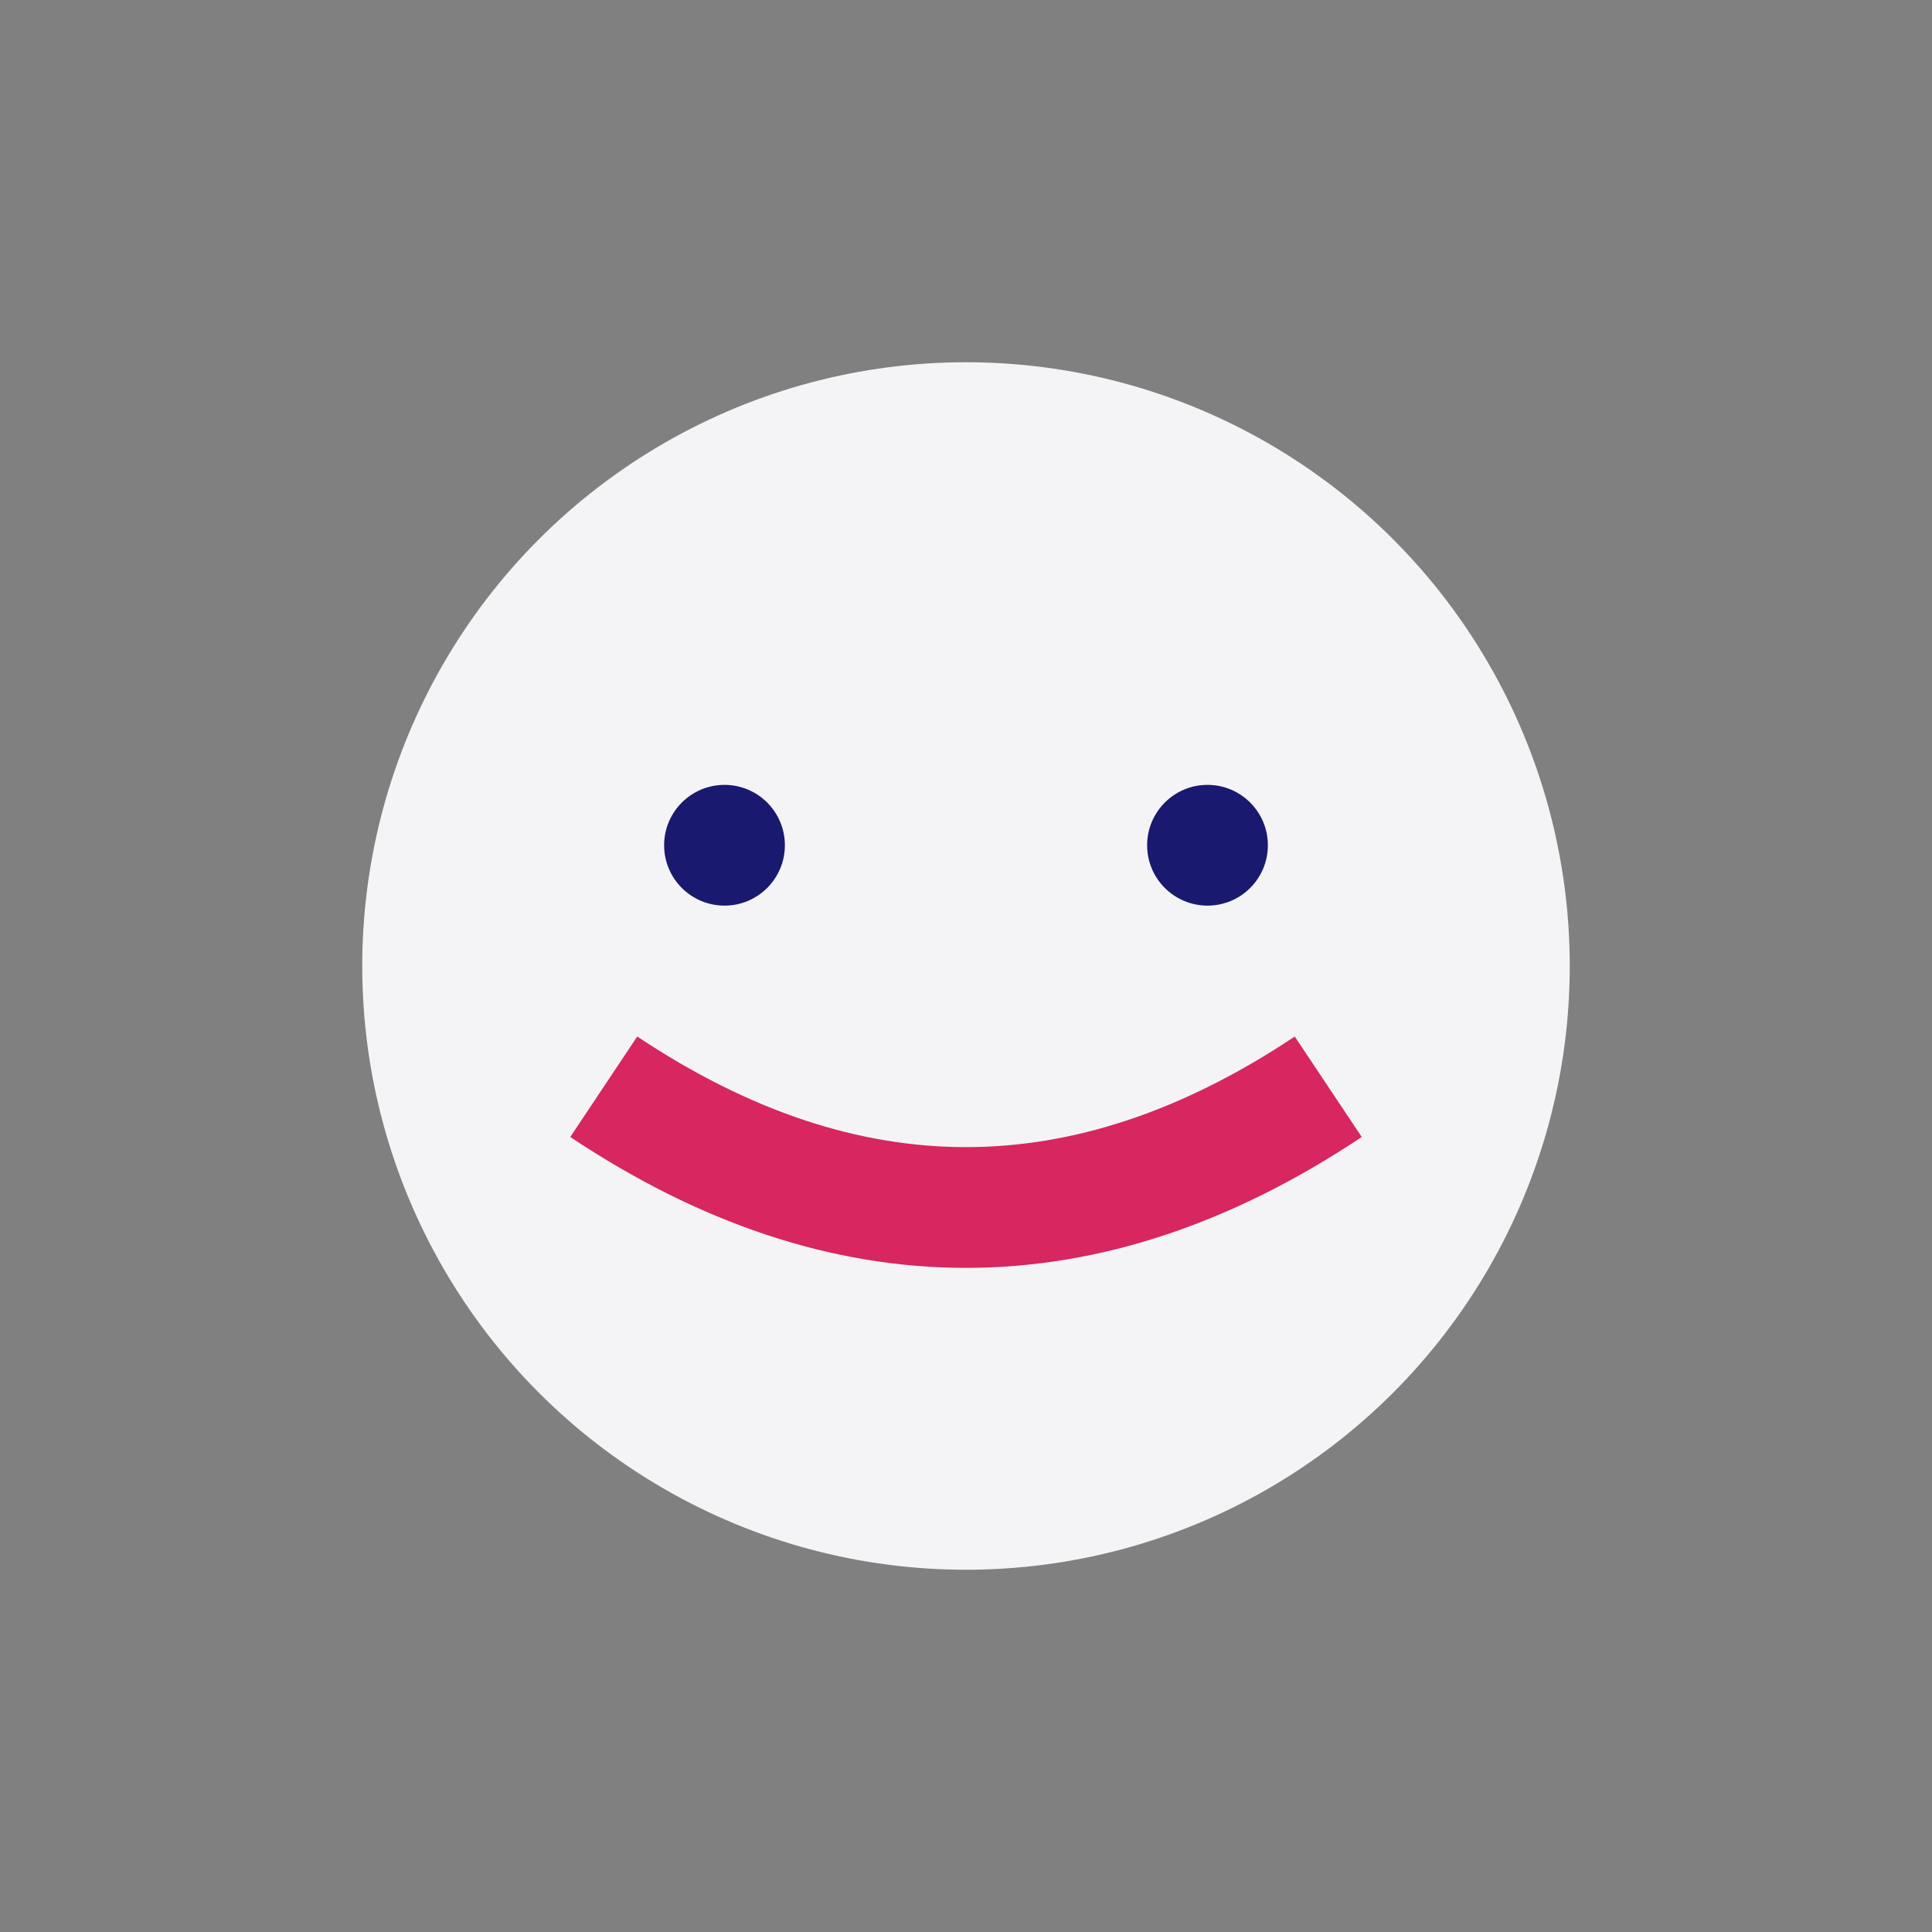 <?xml version="1.0" encoding="UTF-8"?>
<svg xmlns="http://www.w3.org/2000/svg" width="32" height="32" viewBox="0 0 32 32"><rect x="0" y="0" width="32" height="32" fill="#808080" stroke="none"/><circle cx="16" cy="16" r="10" fill="#F4F4F6"/><path d="M10 18q6 4 12 0" stroke="#D72660" stroke-width="2" fill="none"/><circle cx="12" cy="14" r="1" fill="#191970"/><circle cx="20" cy="14" r="1" fill="#191970"/></svg>